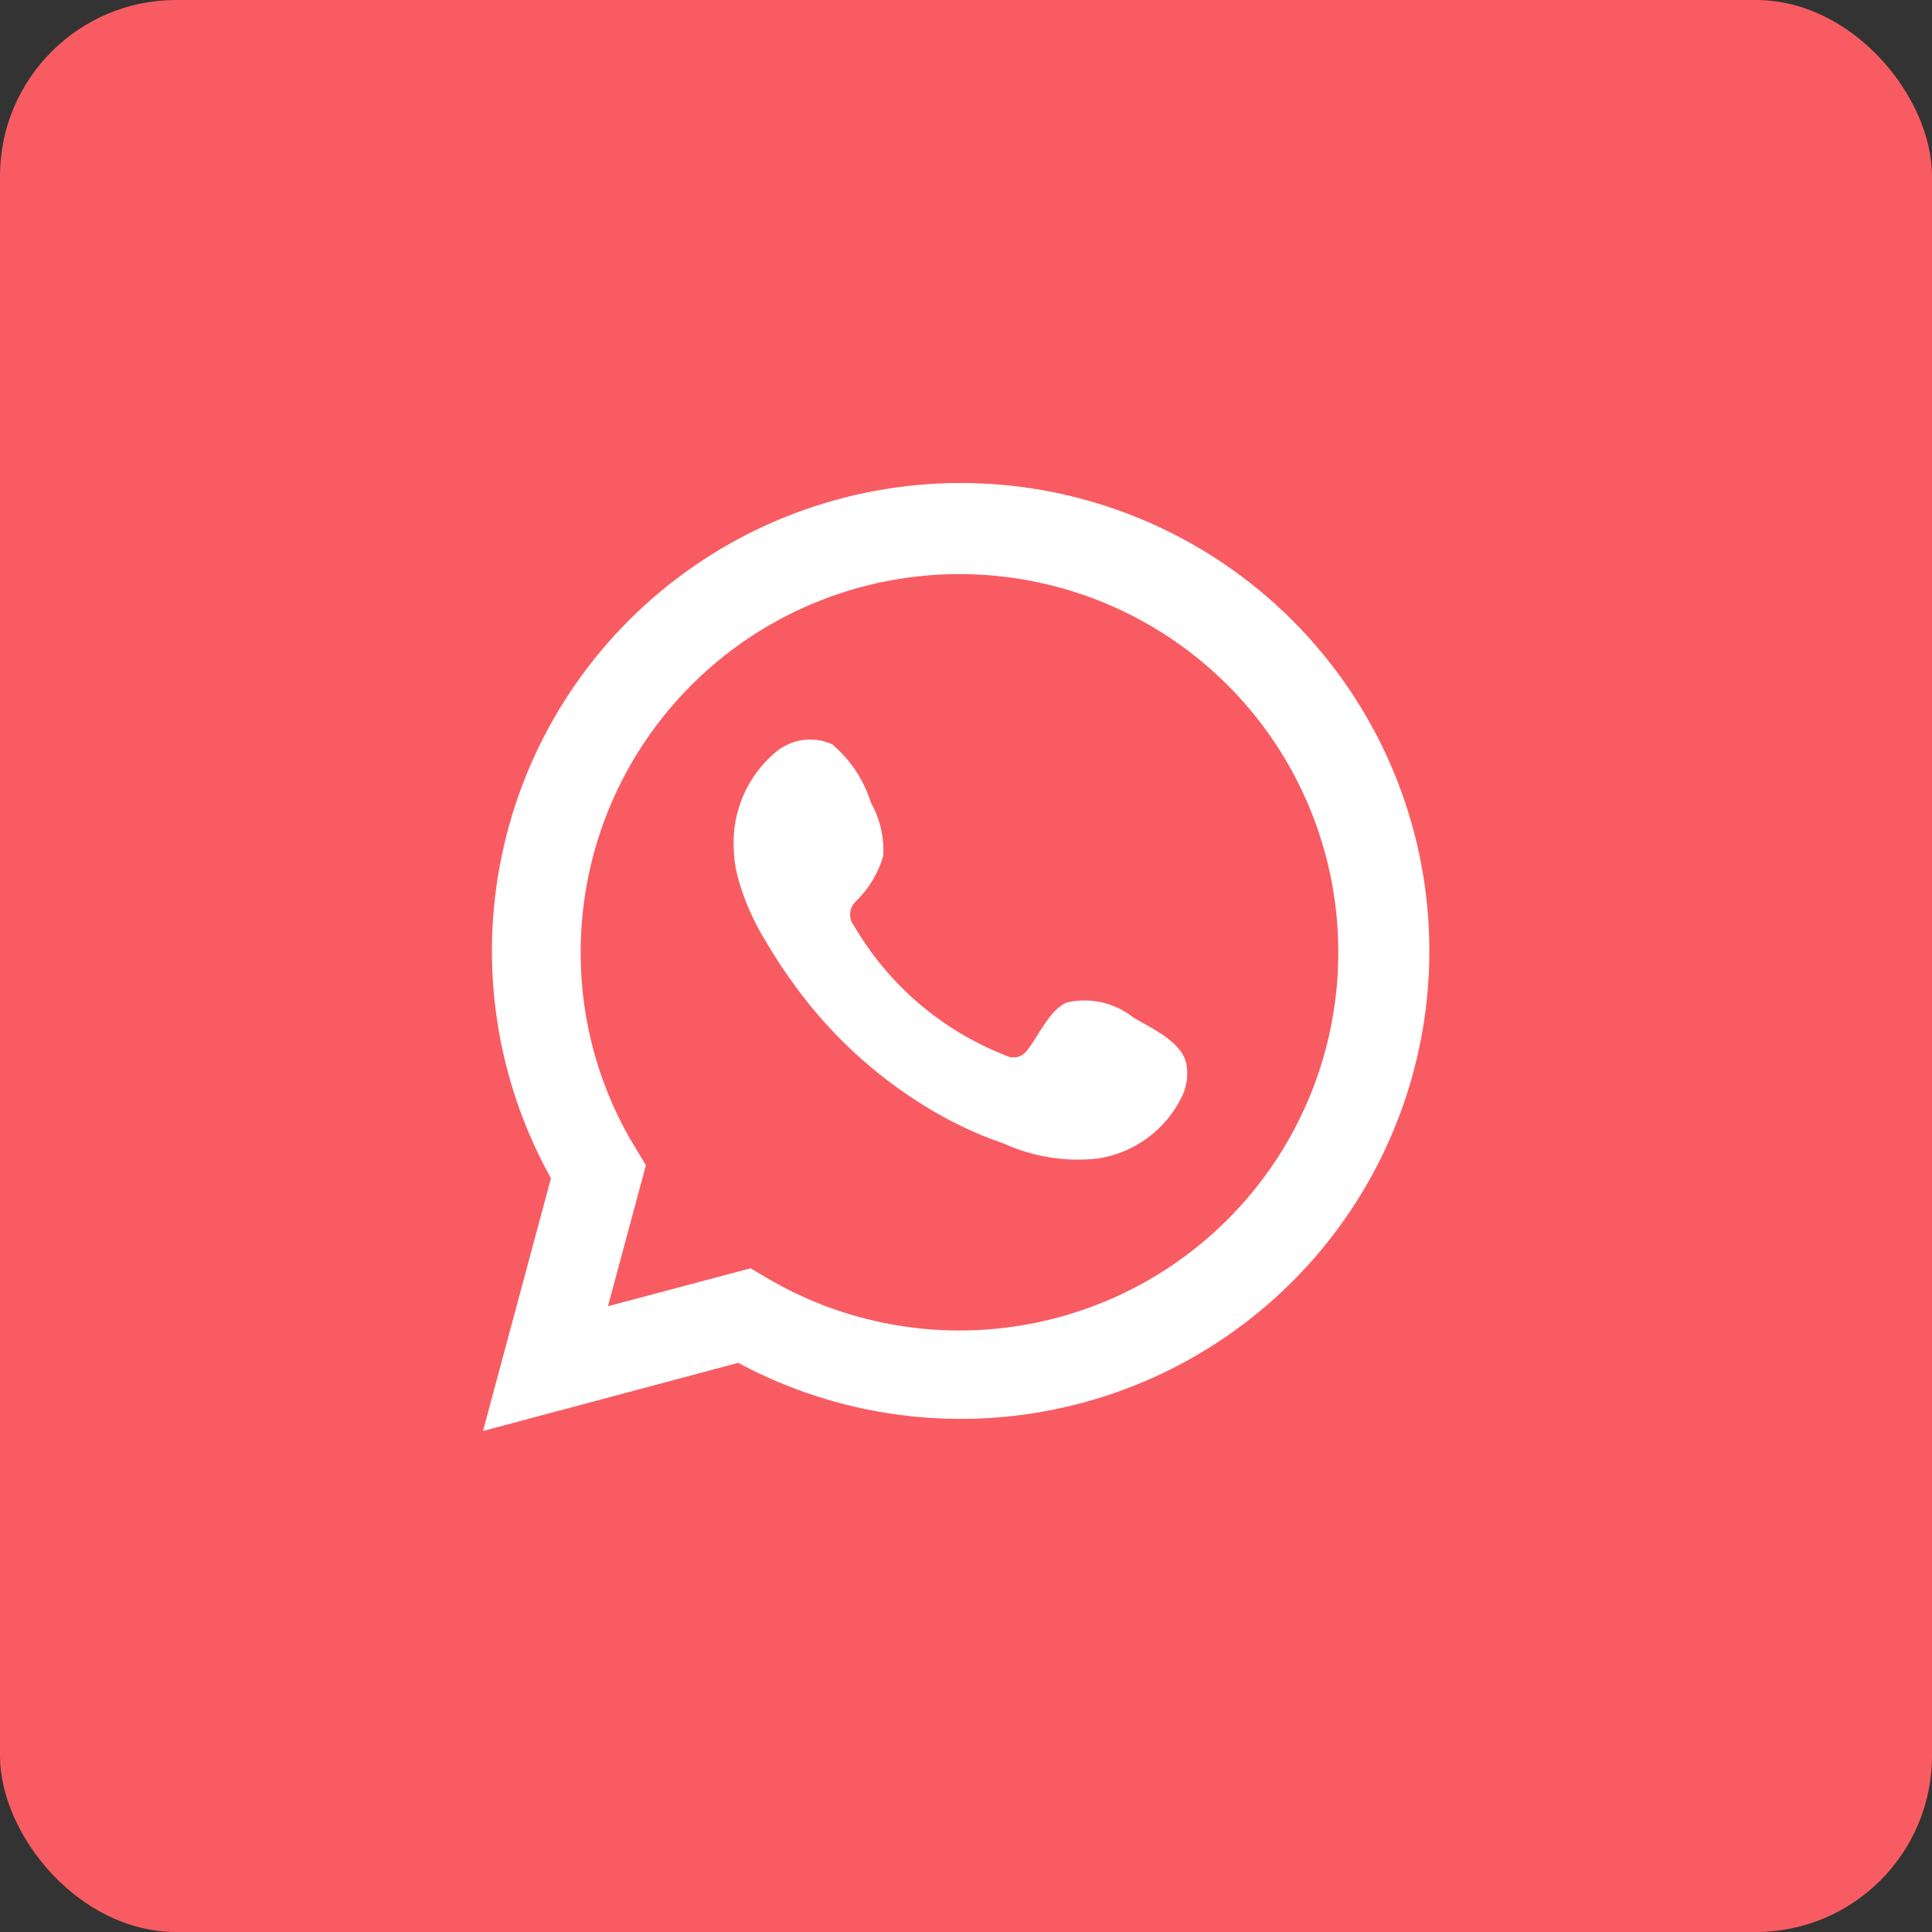 <?xml version="1.0" encoding="UTF-8"?> <svg xmlns="http://www.w3.org/2000/svg" width="40" height="40" viewBox="0 0 40 40" fill="none"><rect x="0" y="0" width="40" height="40" fill="#333333" stroke="none"/> <g clip-path="url(#clip0_302_5)"> <rect width="40" height="40" rx="3.647" fill="#F85C62"></rect> <path d="M10 29.627L11.407 24.395C10.272 22.358 9.912 19.98 10.392 17.698C10.871 15.416 12.159 13.383 14.019 11.973C15.879 10.563 18.186 9.87 20.516 10.02C22.846 10.171 25.044 11.155 26.706 12.793C28.368 14.431 29.383 16.613 29.564 18.937C29.745 21.262 29.081 23.573 27.692 25.448C26.304 27.323 24.285 28.635 22.006 29.143C19.726 29.652 17.34 29.323 15.284 28.216L10 29.627ZM15.539 26.259L15.866 26.452C17.355 27.334 19.094 27.698 20.812 27.489C22.53 27.281 24.131 26.511 25.365 25.299C26.599 24.087 27.397 22.502 27.634 20.79C27.872 19.078 27.535 17.336 26.677 15.835C25.819 14.334 24.488 13.159 22.891 12.492C21.294 11.826 19.521 11.705 17.848 12.149C16.175 12.594 14.697 13.578 13.643 14.949C12.589 16.32 12.019 18 12.022 19.728C12.02 21.161 12.417 22.566 13.168 23.787L13.373 24.124L12.587 27.044L15.539 26.259Z" fill="white"></path> <path fill-rule="evenodd" clip-rule="evenodd" d="M23.471 21.071C23.279 20.917 23.055 20.809 22.815 20.754C22.575 20.699 22.326 20.7 22.086 20.756C21.726 20.905 21.493 21.47 21.261 21.752C21.212 21.819 21.14 21.867 21.058 21.885C20.976 21.903 20.891 21.891 20.818 21.851C19.5 21.336 18.395 20.39 17.683 19.169C17.622 19.093 17.593 18.996 17.602 18.899C17.612 18.802 17.658 18.713 17.732 18.649C17.992 18.393 18.182 18.075 18.286 17.726C18.309 17.34 18.221 16.956 18.032 16.62C17.885 16.148 17.606 15.728 17.228 15.409C17.033 15.321 16.817 15.292 16.606 15.324C16.395 15.357 16.197 15.449 16.037 15.591C15.76 15.83 15.54 16.128 15.393 16.463C15.247 16.798 15.177 17.161 15.19 17.527C15.191 17.732 15.217 17.936 15.268 18.135C15.396 18.613 15.594 19.069 15.855 19.49C16.043 19.812 16.248 20.124 16.47 20.424C17.189 21.411 18.094 22.248 19.134 22.891C19.655 23.217 20.213 23.482 20.795 23.681C21.401 23.955 22.069 24.06 22.729 23.986C23.105 23.929 23.461 23.781 23.766 23.554C24.071 23.327 24.316 23.029 24.479 22.686C24.575 22.479 24.604 22.247 24.562 22.023C24.462 21.564 23.847 21.293 23.471 21.071Z" fill="white"></path> </g> <defs> <clipPath id="clip0_302_5"> <rect width="40" height="40" rx="3.647" fill="white"></rect> </clipPath> </defs> </svg> 